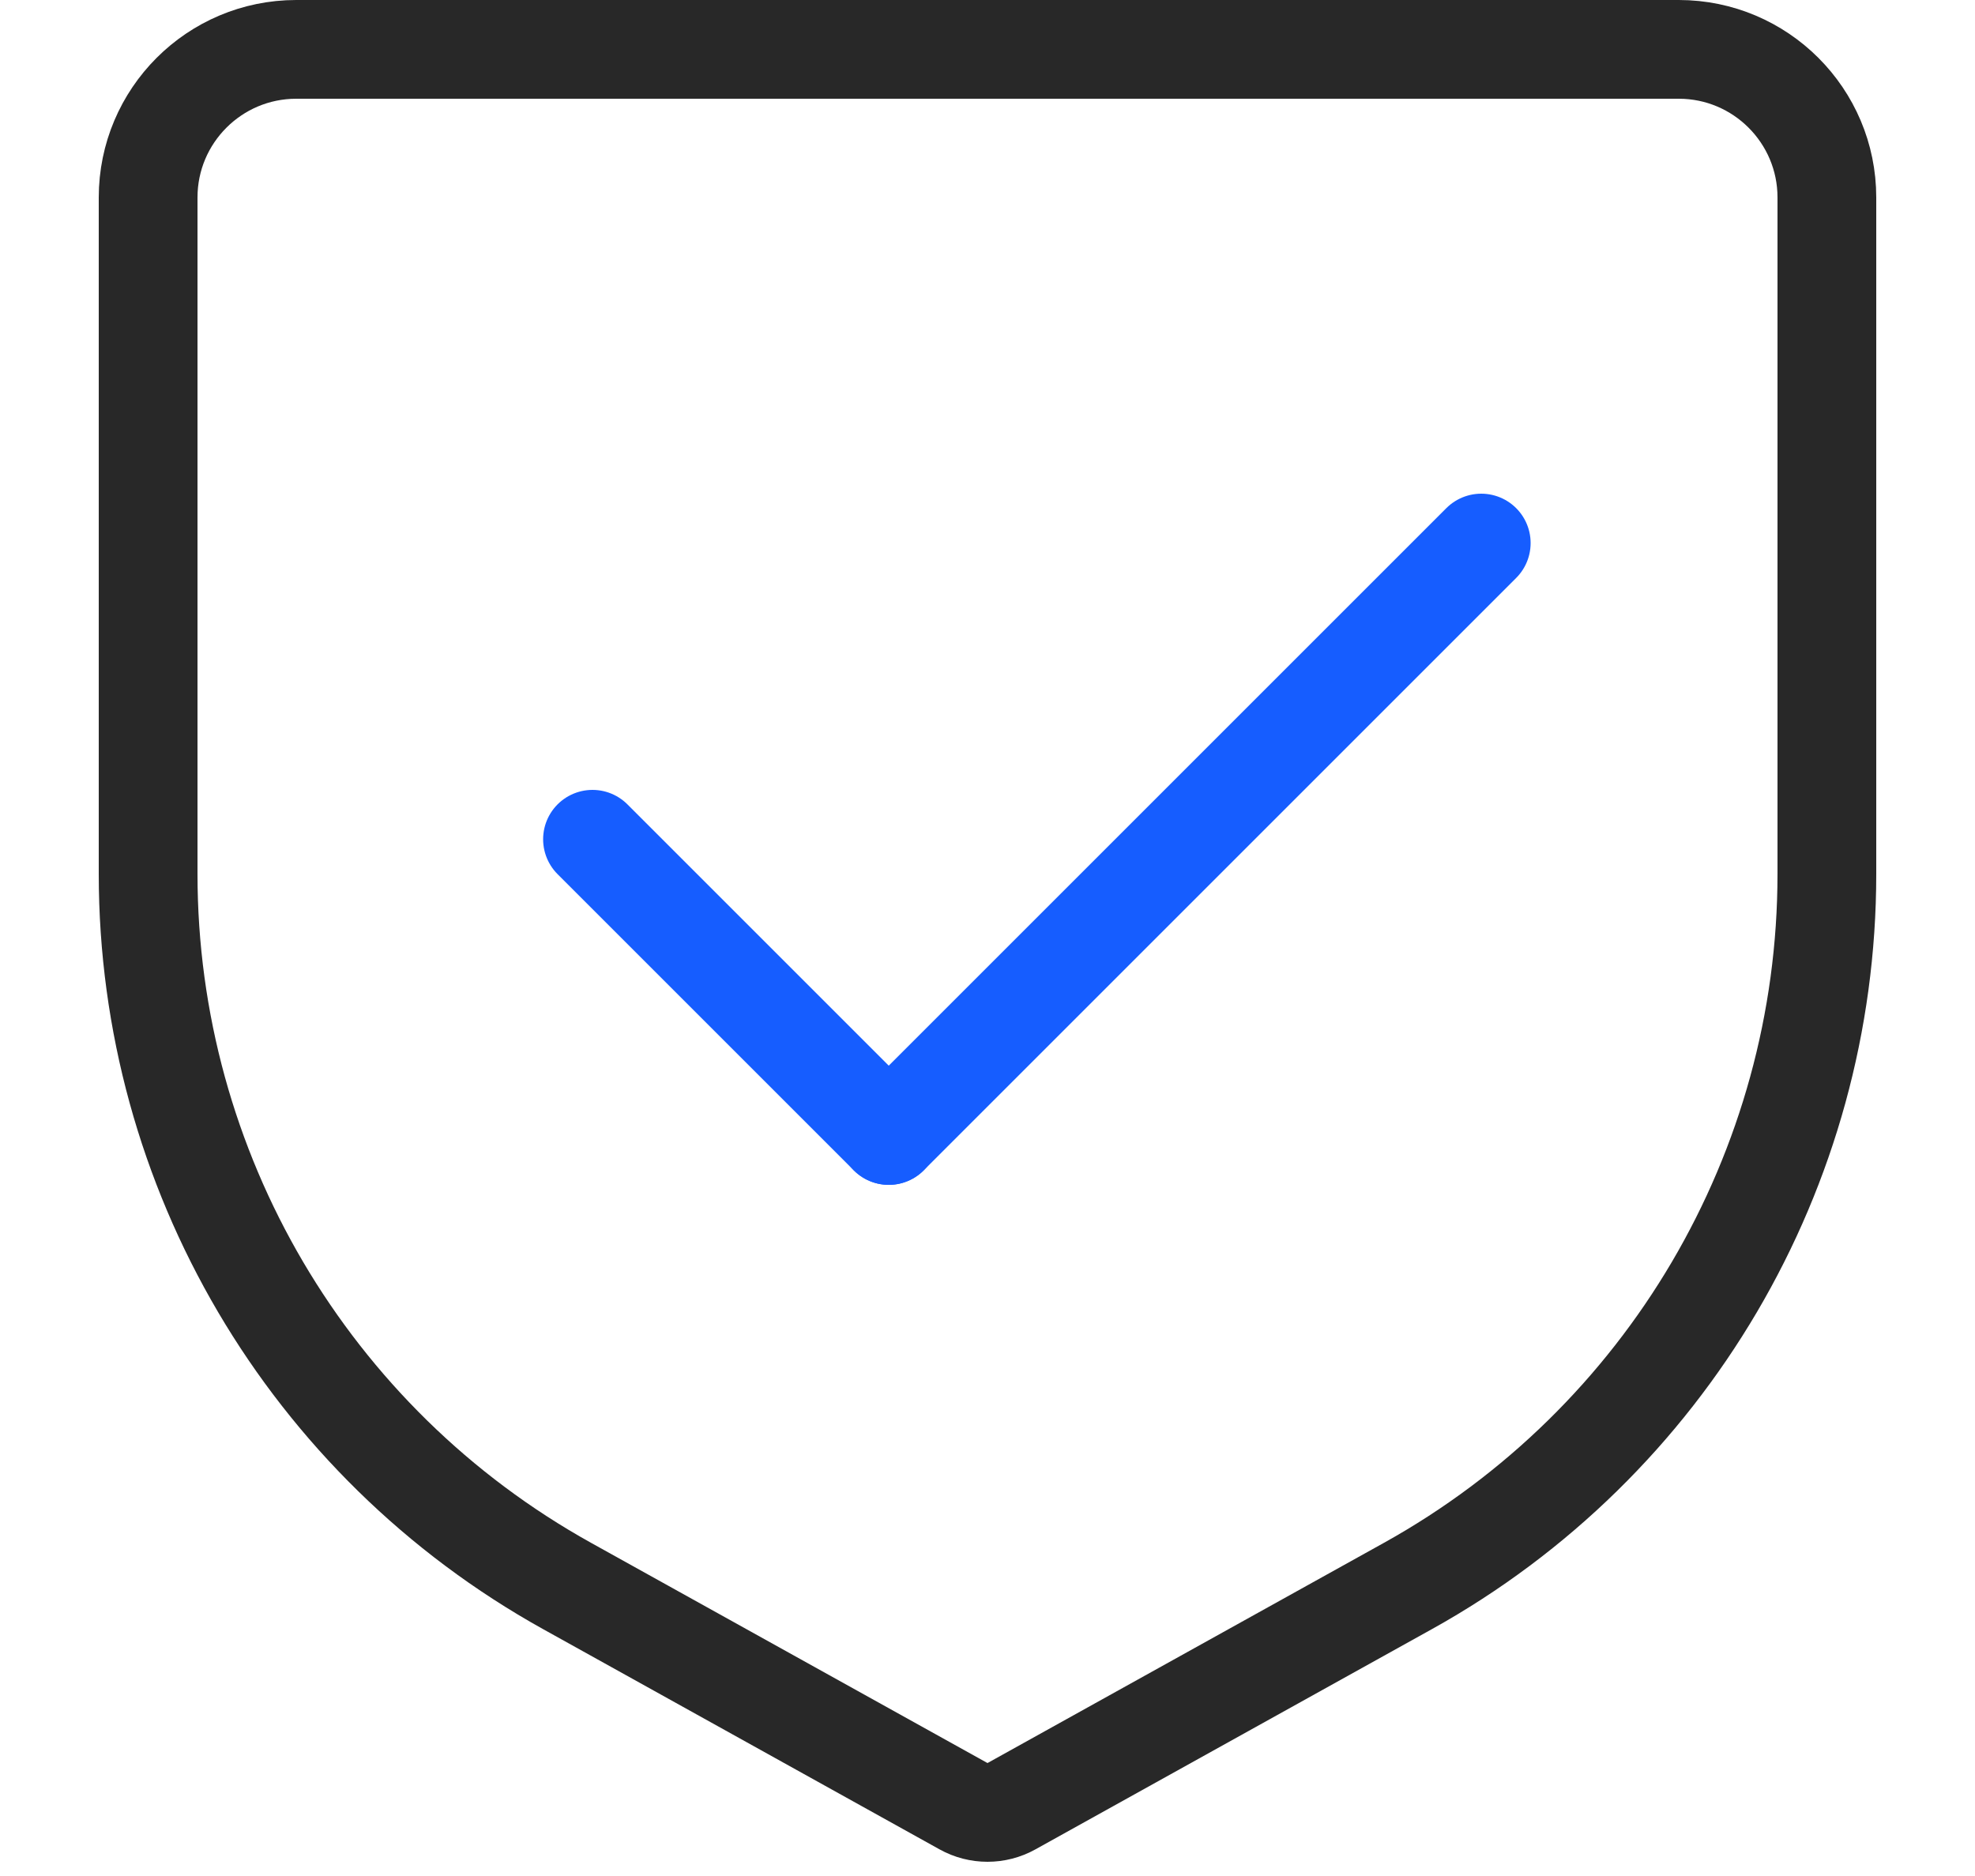 <?xml version='1.0' encoding='UTF-8'?><svg width='40px' height='38px' viewBox='0 0 40 38' version='1.1' xmlns='http://www.w3.org/2000/svg' xmlns:xlink='http://www.w3.org/1999/xlink'><title>编组 20@2x</title><g id='页面-1' stroke='none' stroke-width='1' fill='none' fill-rule='evenodd'><g id='首页' transform='translate(-793, -874)'><g id='编组-20' transform='translate(793, 874)'><rect id='矩形' fill='#D8D8D8' opacity='0' x='0' y='0' width='40' height='38'></rect><g id='编组-12' transform='translate(2, 0)' stroke-width='2'><path d='M32,1 C32.828,1 33.578,1.336 34.121,1.879 C34.664,2.422 35,3.172 35,4 L35,17.704 C35,20.7 34.188,23.578 32.721,26.071 C31.254,28.563 29.133,30.671 26.514,32.126 L18.486,36.586 C18.184,36.754 17.816,36.754 17.514,36.586 L9.486,32.126 C6.867,30.671 4.746,28.563 3.279,26.071 C1.812,23.578 1,20.7 1,17.704 L1,4 C1,3.172 1.336,2.422 1.879,1.879 C2.422,1.336 3.172,1 4,1 Z' id='矩形' stroke='#282828'></path><line x1='10' y1='17' x2='16' y2='23' id='直线-2' stroke='#165DFF' stroke-linecap='round'></line><line x1='16' y1='11' x2='28' y2='23' id='直线-2备份' stroke='#165DFF' stroke-linecap='round' transform='translate(22, 17) scale(-1, 1) translate(-22, -17) '></line></g></g></g></g></svg>